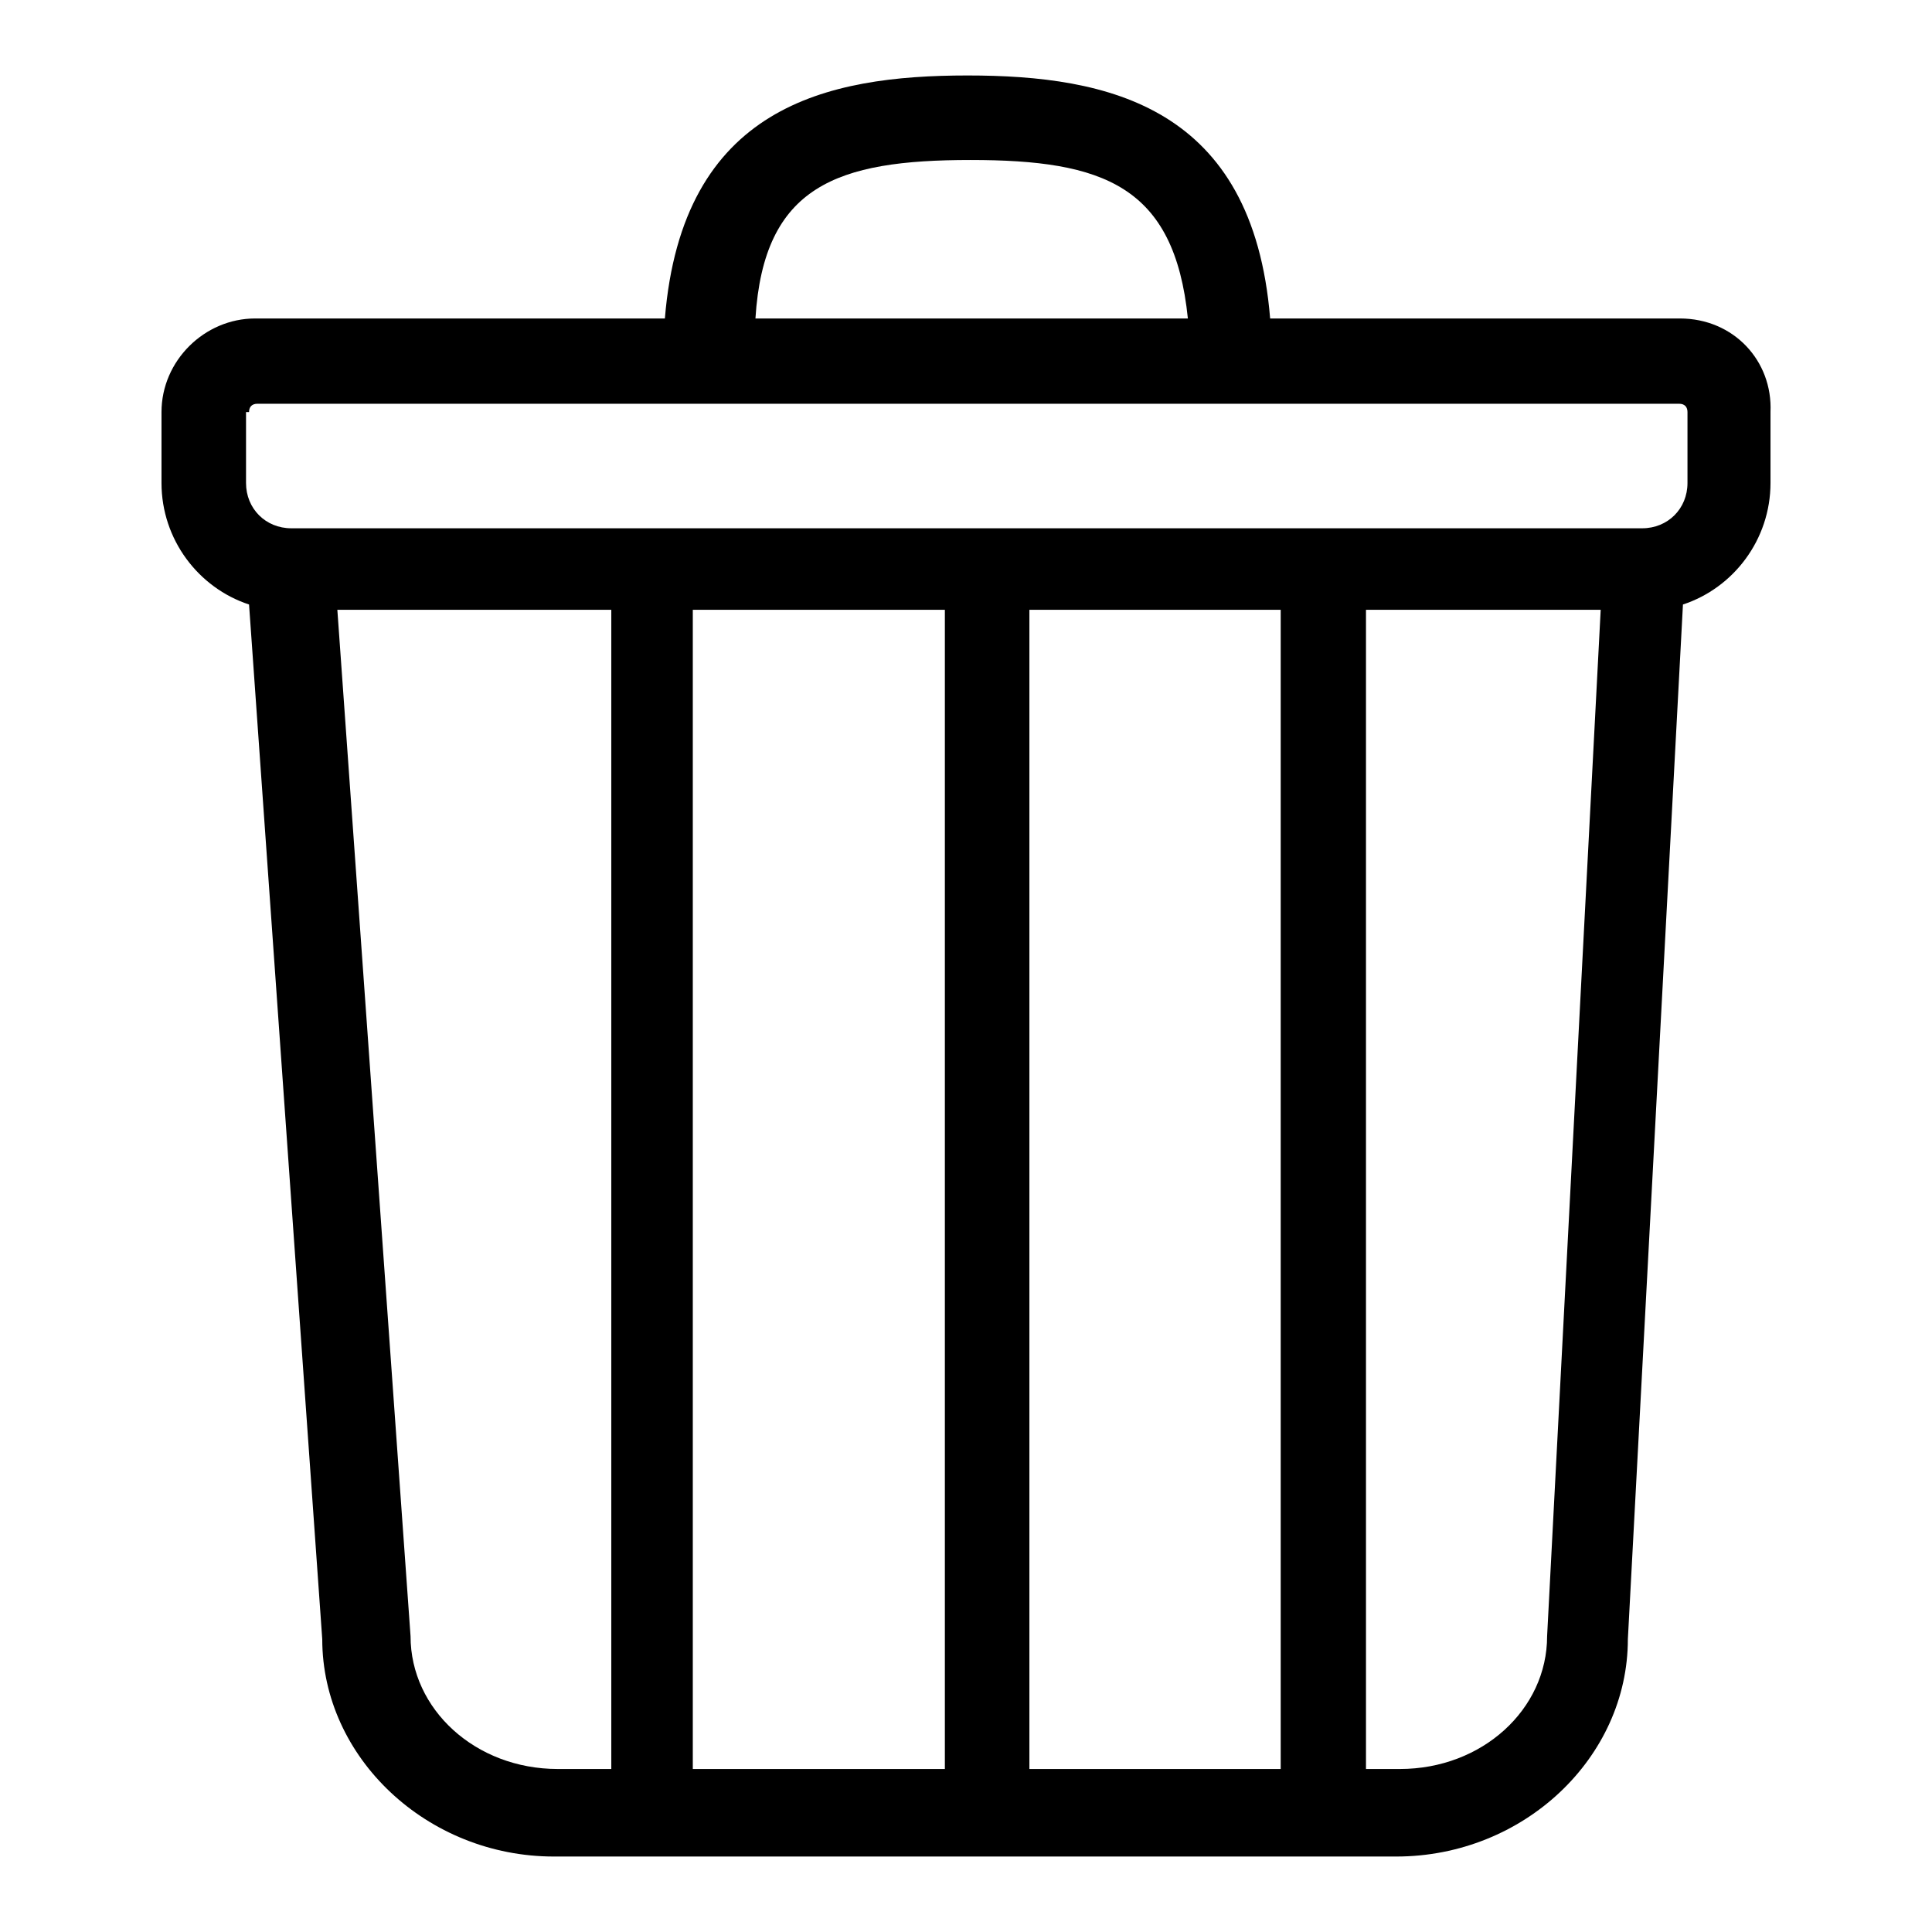 <?xml version="1.0" encoding="utf-8"?>
<!-- Svg Vector Icons : http://www.onlinewebfonts.com/icon -->
<!DOCTYPE svg PUBLIC "-//W3C//DTD SVG 1.1//EN" "http://www.w3.org/Graphics/SVG/1.1/DTD/svg11.dtd">
<svg version="1.1" xmlns="http://www.w3.org/2000/svg" xmlns:xlink="http://www.w3.org/1999/xlink" x="0px" y="0px" viewBox="0 0 256 256" enable-background="new 0 0 256 256" xml:space="preserve">
<g> <path fill="#000000" d="M222.6,42.2h-54.3C166,14.1,146.9,10,128.2,10c-18.7,0-37.8,4.1-40.1,32.2H33.8c-6.7,0-12.4,5.6-12.4,12.4 v9.4c0,7.5,4.9,13.9,11.6,16.1l9.7,137.1c0,15.7,13.9,28.8,30.7,28.8h111.6c16.9,0,30.7-13.1,30.7-28.8L223,80.1 c6.7-2.2,11.6-8.6,11.6-16.1v-9.4C234.9,47.8,229.7,42.2,222.6,42.2L222.6,42.2z M128.6,21.2c17.6,0,27,3.4,28.8,21h-57.3 C101.2,24.6,110.9,21.2,128.6,21.2L128.6,21.2z M33,54.6c0-0.7,0.4-1.1,1.1-1.1h188.4c0.7,0,1.1,0.4,1.1,1.1v9.4c0,3.4-2.6,6-6,6 H38.6c-3.4,0-6-2.6-6-6v-9.4H33z M125.2,80.8v153.6H91.8V80.8H125.2z M136.4,80.8h33.3v153.6h-33.3V80.8z M54.4,216.8l-9.7-136H81 v153.6h-7.1C63,234.4,54.4,226.5,54.4,216.8L54.4,216.8z M205,216.8c0,9.7-8.6,17.6-19.5,17.6H181V80.8h31.1L205,216.8L205,216.8z" /></g>
</svg>